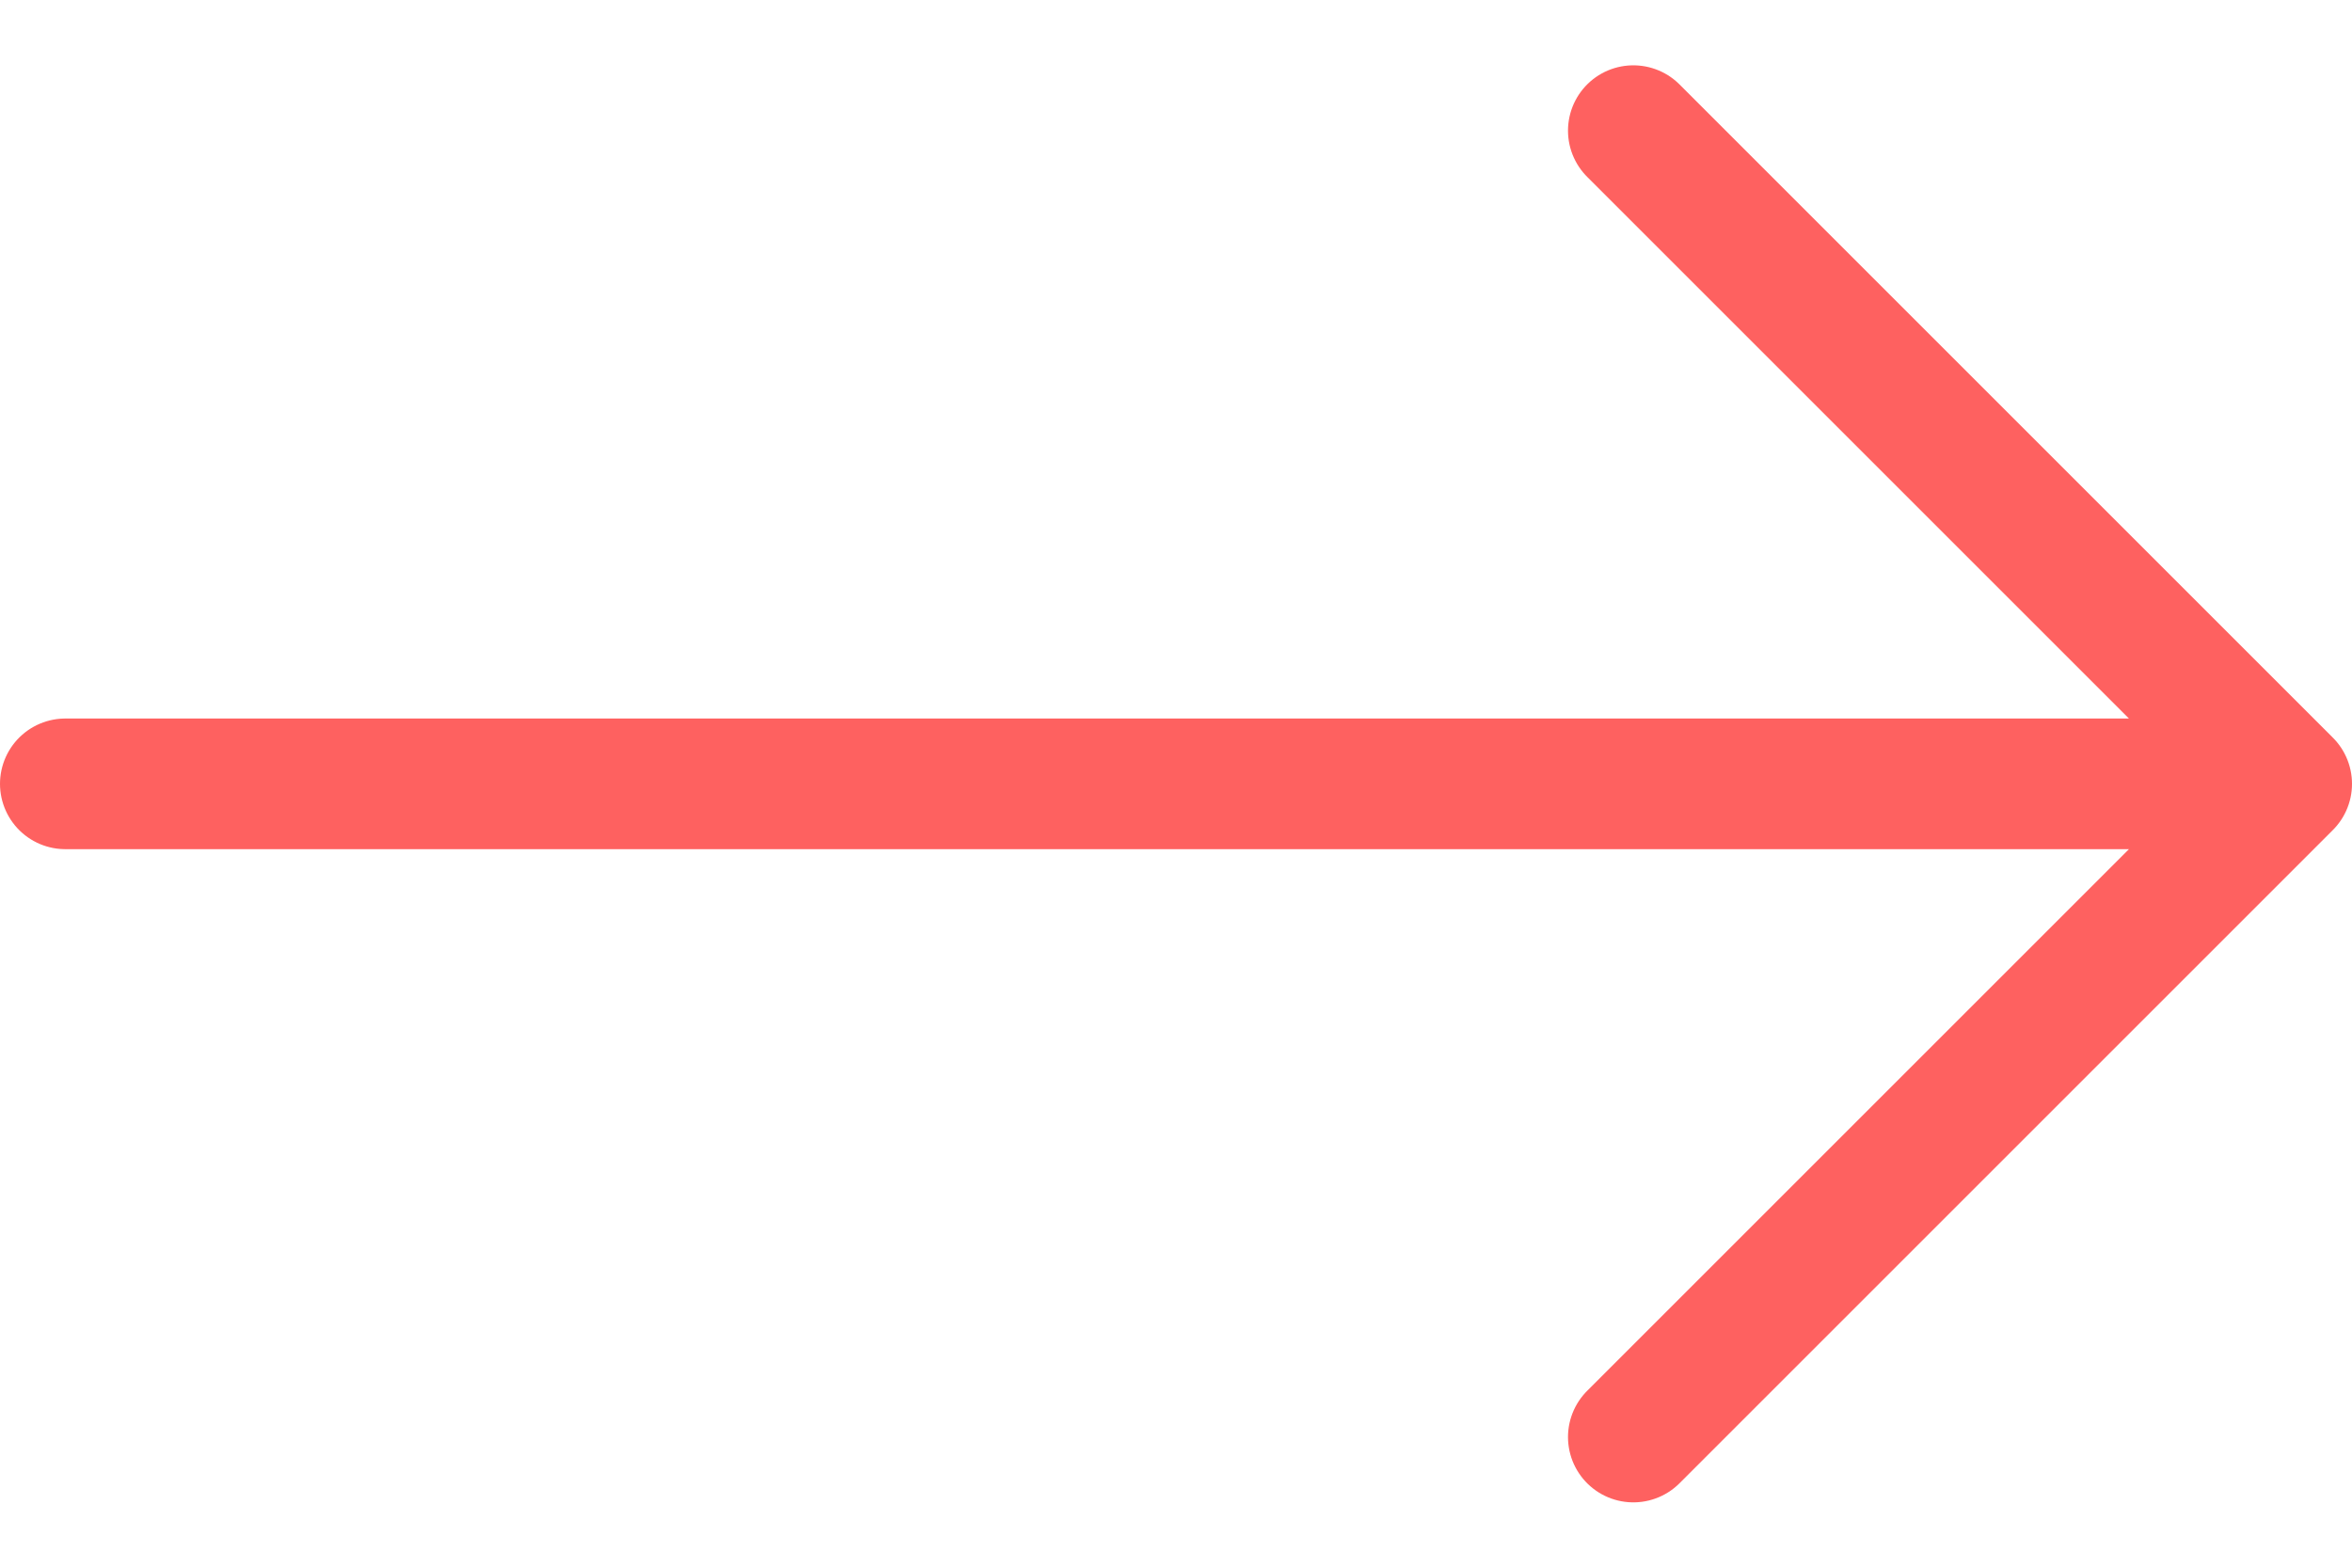 <svg width="18" height="12" viewBox="0 0 18 12" fill="none" xmlns="http://www.w3.org/2000/svg">
<path d="M12.5 1L17.5 6M17.5 6L12.5 11M17.5 6H0.5" stroke="#FE6160" stroke-linecap="round" stroke-linejoin="round"/>
</svg>
